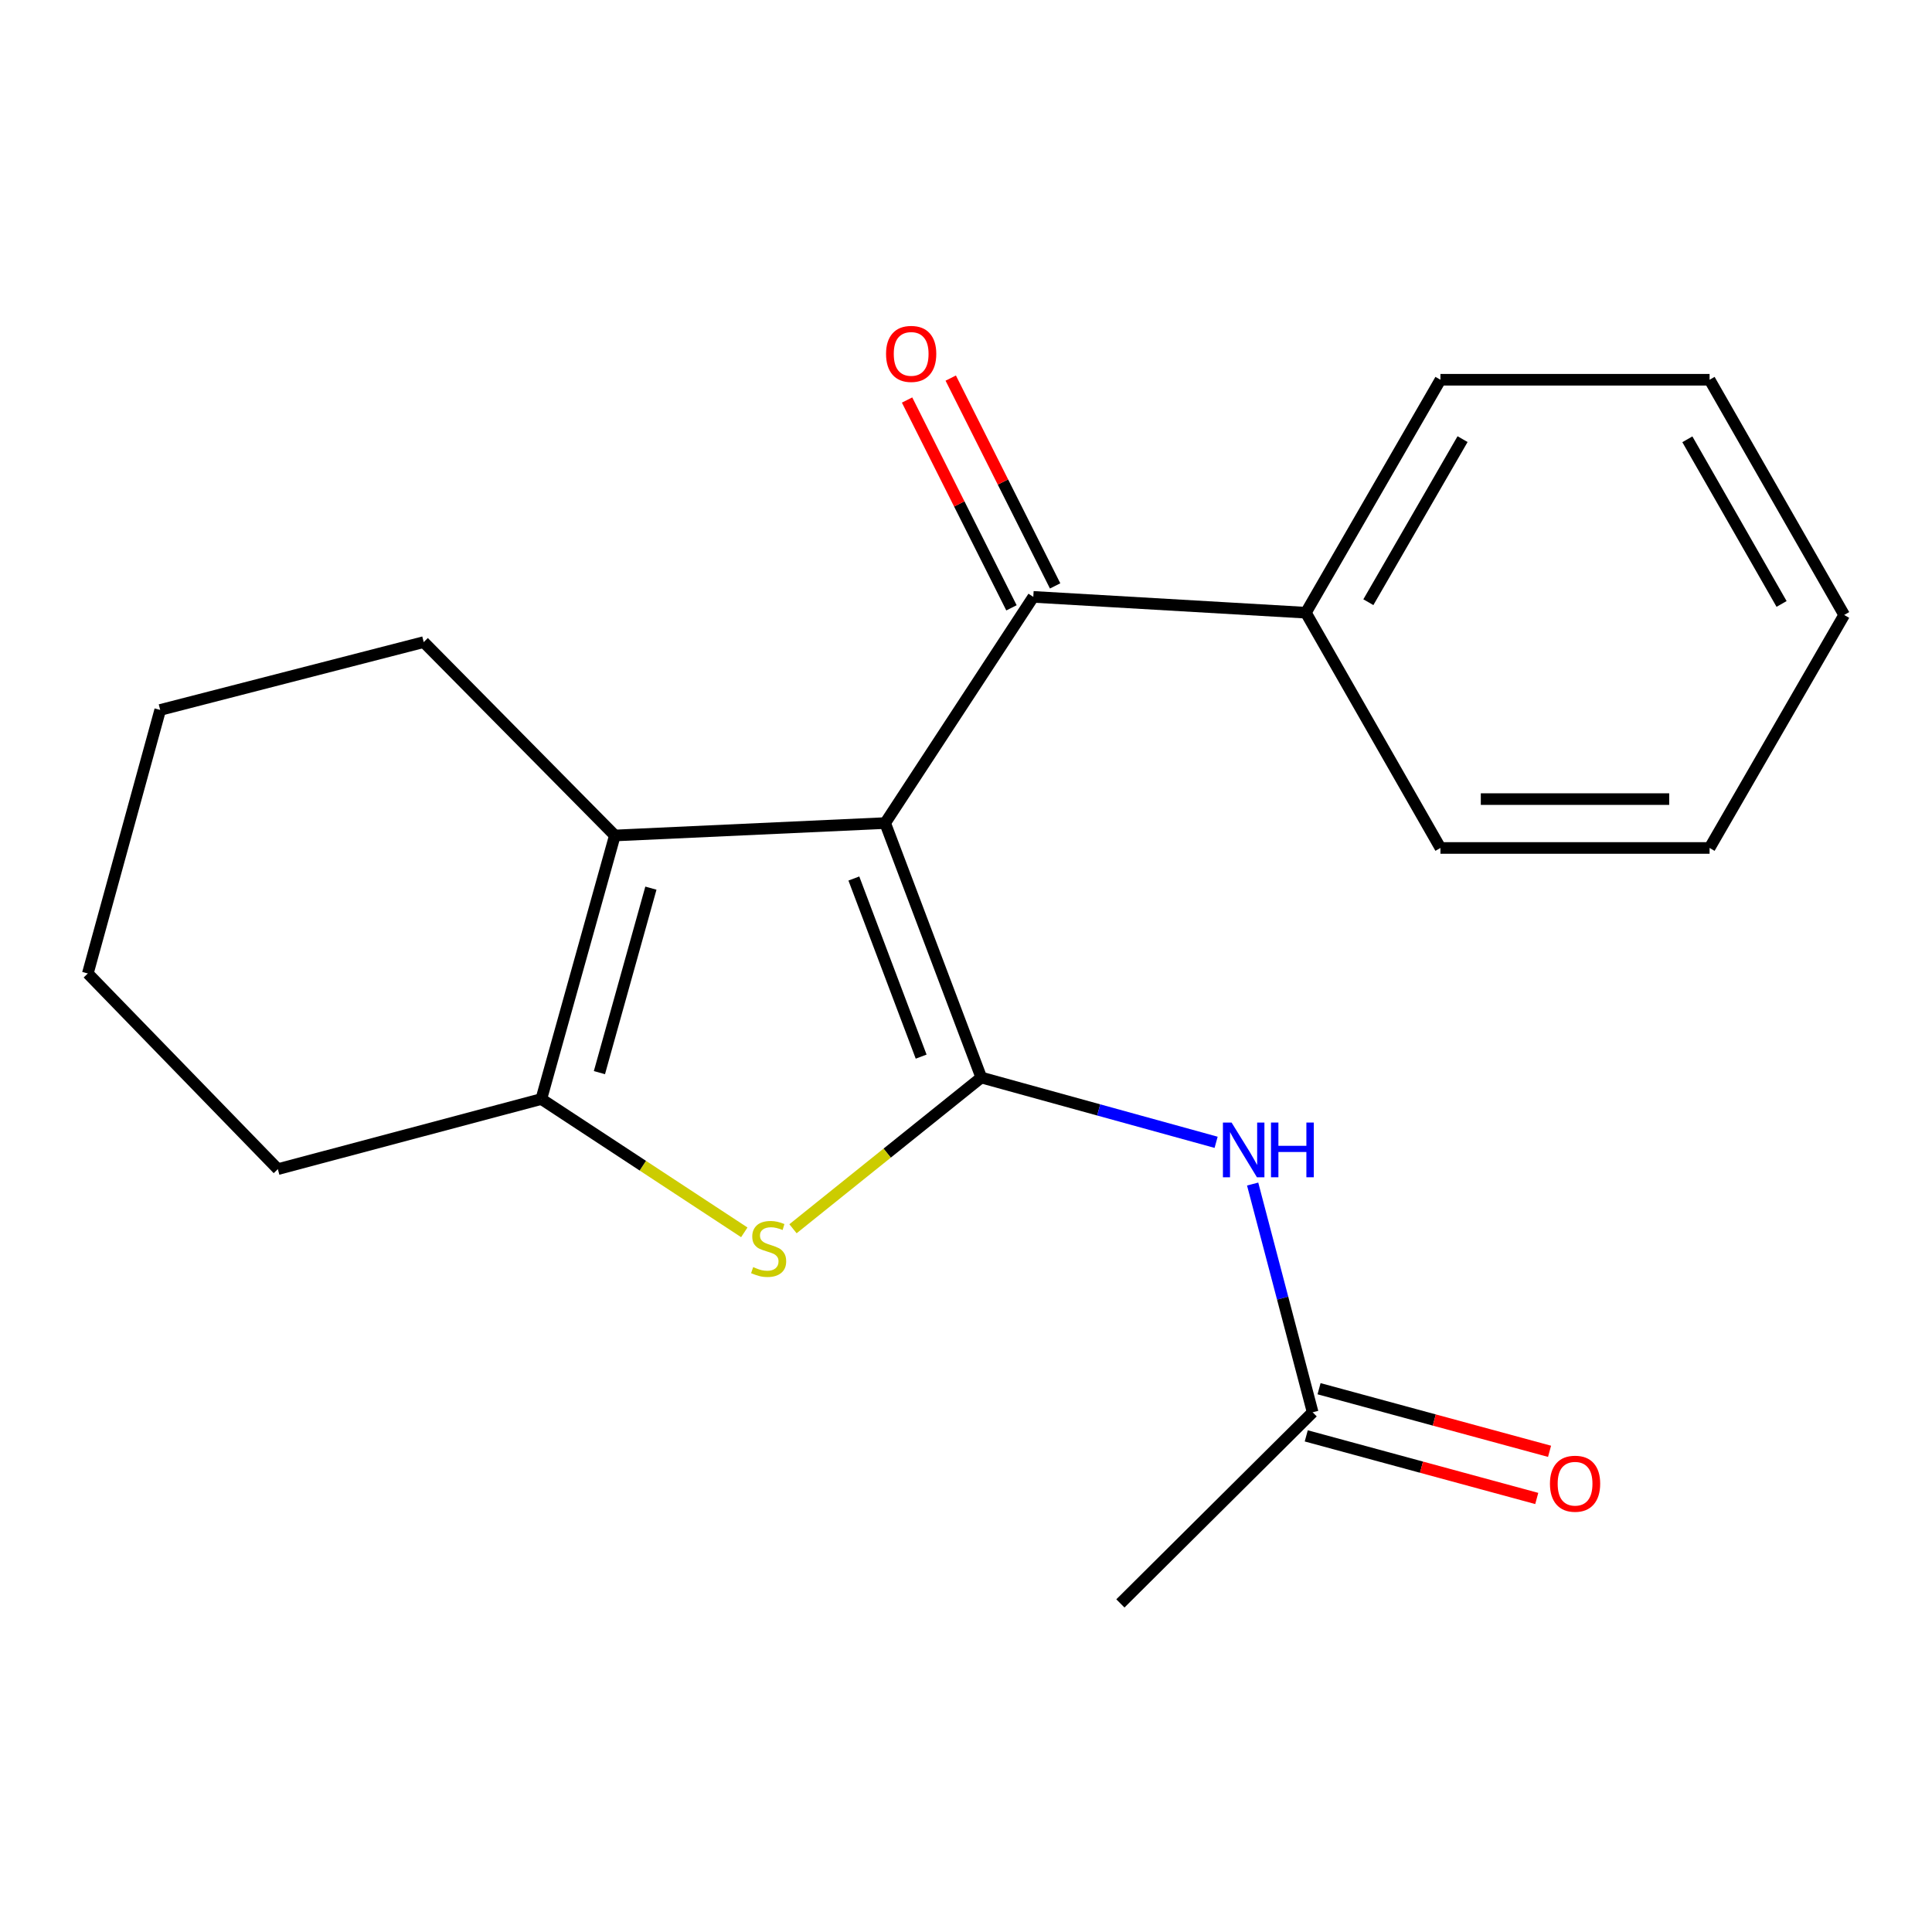<?xml version='1.0' encoding='iso-8859-1'?>
<svg version='1.1' baseProfile='full'
              xmlns='http://www.w3.org/2000/svg'
                      xmlns:rdkit='http://www.rdkit.org/xml'
                      xmlns:xlink='http://www.w3.org/1999/xlink'
                  xml:space='preserve'
width='1000px' height='1000px' viewBox='0 0 1000 1000'>
<!-- END OF HEADER -->
<rect style='opacity:1.0;fill:#FFFFFF;stroke:none' width='1000' height='1000' x='0' y='0'> </rect>
<path class='bond-0' d='M 458.154,426.021 L 507.911,557.728' style='fill:none;fill-rule:evenodd;stroke:#000000;stroke-width:6px;stroke-linecap:butt;stroke-linejoin:miter;stroke-opacity:1' />
<path class='bond-0' d='M 441.957,454.716 L 476.787,546.91' style='fill:none;fill-rule:evenodd;stroke:#000000;stroke-width:6px;stroke-linecap:butt;stroke-linejoin:miter;stroke-opacity:1' />
<path class='bond-2' d='M 458.154,426.021 L 318.255,432.442' style='fill:none;fill-rule:evenodd;stroke:#000000;stroke-width:6px;stroke-linecap:butt;stroke-linejoin:miter;stroke-opacity:1' />
<path class='bond-4' d='M 458.154,426.021 L 534.834,308.942' style='fill:none;fill-rule:evenodd;stroke:#000000;stroke-width:6px;stroke-linecap:butt;stroke-linejoin:miter;stroke-opacity:1' />
<path class='bond-1' d='M 507.911,557.728 L 459.182,596.864' style='fill:none;fill-rule:evenodd;stroke:#000000;stroke-width:6px;stroke-linecap:butt;stroke-linejoin:miter;stroke-opacity:1' />
<path class='bond-1' d='M 459.182,596.864 L 410.453,636' style='fill:none;fill-rule:evenodd;stroke:#CCCC00;stroke-width:6px;stroke-linecap:butt;stroke-linejoin:miter;stroke-opacity:1' />
<path class='bond-5' d='M 507.911,557.728 L 568.685,574.492' style='fill:none;fill-rule:evenodd;stroke:#000000;stroke-width:6px;stroke-linecap:butt;stroke-linejoin:miter;stroke-opacity:1' />
<path class='bond-5' d='M 568.685,574.492 L 629.459,591.256' style='fill:none;fill-rule:evenodd;stroke:#0000FF;stroke-width:6px;stroke-linecap:butt;stroke-linejoin:miter;stroke-opacity:1' />
<path class='bond-20' d='M 385.245,637.853 L 332.717,603.355' style='fill:none;fill-rule:evenodd;stroke:#CCCC00;stroke-width:6px;stroke-linecap:butt;stroke-linejoin:miter;stroke-opacity:1' />
<path class='bond-20' d='M 332.717,603.355 L 280.189,568.857' style='fill:none;fill-rule:evenodd;stroke:#000000;stroke-width:6px;stroke-linecap:butt;stroke-linejoin:miter;stroke-opacity:1' />
<path class='bond-3' d='M 318.255,432.442 L 280.189,568.857' style='fill:none;fill-rule:evenodd;stroke:#000000;stroke-width:6px;stroke-linecap:butt;stroke-linejoin:miter;stroke-opacity:1' />
<path class='bond-3' d='M 336.907,459.703 L 310.261,555.193' style='fill:none;fill-rule:evenodd;stroke:#000000;stroke-width:6px;stroke-linecap:butt;stroke-linejoin:miter;stroke-opacity:1' />
<path class='bond-10' d='M 318.255,432.442 L 219.317,332.352' style='fill:none;fill-rule:evenodd;stroke:#000000;stroke-width:6px;stroke-linecap:butt;stroke-linejoin:miter;stroke-opacity:1' />
<path class='bond-11' d='M 280.189,568.857 L 143.817,605.138' style='fill:none;fill-rule:evenodd;stroke:#000000;stroke-width:6px;stroke-linecap:butt;stroke-linejoin:miter;stroke-opacity:1' />
<path class='bond-7' d='M 546.135,303.265 L 519.117,249.482' style='fill:none;fill-rule:evenodd;stroke:#000000;stroke-width:6px;stroke-linecap:butt;stroke-linejoin:miter;stroke-opacity:1' />
<path class='bond-7' d='M 519.117,249.482 L 492.1,195.698' style='fill:none;fill-rule:evenodd;stroke:#FF0000;stroke-width:6px;stroke-linecap:butt;stroke-linejoin:miter;stroke-opacity:1' />
<path class='bond-7' d='M 523.533,314.619 L 496.516,260.835' style='fill:none;fill-rule:evenodd;stroke:#000000;stroke-width:6px;stroke-linecap:butt;stroke-linejoin:miter;stroke-opacity:1' />
<path class='bond-7' d='M 496.516,260.835 L 469.498,207.052' style='fill:none;fill-rule:evenodd;stroke:#FF0000;stroke-width:6px;stroke-linecap:butt;stroke-linejoin:miter;stroke-opacity:1' />
<path class='bond-8' d='M 534.834,308.942 L 675.914,317.134' style='fill:none;fill-rule:evenodd;stroke:#000000;stroke-width:6px;stroke-linecap:butt;stroke-linejoin:miter;stroke-opacity:1' />
<path class='bond-6' d='M 648.367,612.86 L 663.897,671.93' style='fill:none;fill-rule:evenodd;stroke:#0000FF;stroke-width:6px;stroke-linecap:butt;stroke-linejoin:miter;stroke-opacity:1' />
<path class='bond-6' d='M 663.897,671.93 L 679.427,731' style='fill:none;fill-rule:evenodd;stroke:#000000;stroke-width:6px;stroke-linecap:butt;stroke-linejoin:miter;stroke-opacity:1' />
<path class='bond-9' d='M 676.112,743.204 L 735.765,759.404' style='fill:none;fill-rule:evenodd;stroke:#000000;stroke-width:6px;stroke-linecap:butt;stroke-linejoin:miter;stroke-opacity:1' />
<path class='bond-9' d='M 735.765,759.404 L 795.418,775.604' style='fill:none;fill-rule:evenodd;stroke:#FF0000;stroke-width:6px;stroke-linecap:butt;stroke-linejoin:miter;stroke-opacity:1' />
<path class='bond-9' d='M 682.741,718.795 L 742.394,734.995' style='fill:none;fill-rule:evenodd;stroke:#000000;stroke-width:6px;stroke-linecap:butt;stroke-linejoin:miter;stroke-opacity:1' />
<path class='bond-9' d='M 742.394,734.995 L 802.046,751.195' style='fill:none;fill-rule:evenodd;stroke:#FF0000;stroke-width:6px;stroke-linecap:butt;stroke-linejoin:miter;stroke-opacity:1' />
<path class='bond-12' d='M 679.427,731 L 579.912,829.924' style='fill:none;fill-rule:evenodd;stroke:#000000;stroke-width:6px;stroke-linecap:butt;stroke-linejoin:miter;stroke-opacity:1' />
<path class='bond-13' d='M 675.914,317.134 L 745.568,196.556' style='fill:none;fill-rule:evenodd;stroke:#000000;stroke-width:6px;stroke-linecap:butt;stroke-linejoin:miter;stroke-opacity:1' />
<path class='bond-13' d='M 708.263,311.699 L 757.021,227.294' style='fill:none;fill-rule:evenodd;stroke:#000000;stroke-width:6px;stroke-linecap:butt;stroke-linejoin:miter;stroke-opacity:1' />
<path class='bond-14' d='M 675.914,317.134 L 745.568,438.906' style='fill:none;fill-rule:evenodd;stroke:#000000;stroke-width:6px;stroke-linecap:butt;stroke-linejoin:miter;stroke-opacity:1' />
<path class='bond-15' d='M 219.317,332.352 L 82.916,367.467' style='fill:none;fill-rule:evenodd;stroke:#000000;stroke-width:6px;stroke-linecap:butt;stroke-linejoin:miter;stroke-opacity:1' />
<path class='bond-21' d='M 143.817,605.138 L 45.455,503.867' style='fill:none;fill-rule:evenodd;stroke:#000000;stroke-width:6px;stroke-linecap:butt;stroke-linejoin:miter;stroke-opacity:1' />
<path class='bond-18' d='M 745.568,196.556 L 884.877,196.556' style='fill:none;fill-rule:evenodd;stroke:#000000;stroke-width:6px;stroke-linecap:butt;stroke-linejoin:miter;stroke-opacity:1' />
<path class='bond-17' d='M 745.568,438.906 L 884.877,438.906' style='fill:none;fill-rule:evenodd;stroke:#000000;stroke-width:6px;stroke-linecap:butt;stroke-linejoin:miter;stroke-opacity:1' />
<path class='bond-17' d='M 766.464,413.613 L 863.981,413.613' style='fill:none;fill-rule:evenodd;stroke:#000000;stroke-width:6px;stroke-linecap:butt;stroke-linejoin:miter;stroke-opacity:1' />
<path class='bond-16' d='M 82.916,367.467 L 45.455,503.867' style='fill:none;fill-rule:evenodd;stroke:#000000;stroke-width:6px;stroke-linecap:butt;stroke-linejoin:miter;stroke-opacity:1' />
<path class='bond-19' d='M 884.877,438.906 L 954.545,318.3' style='fill:none;fill-rule:evenodd;stroke:#000000;stroke-width:6px;stroke-linecap:butt;stroke-linejoin:miter;stroke-opacity:1' />
<path class='bond-22' d='M 884.877,196.556 L 954.545,318.3' style='fill:none;fill-rule:evenodd;stroke:#000000;stroke-width:6px;stroke-linecap:butt;stroke-linejoin:miter;stroke-opacity:1' />
<path class='bond-22' d='M 873.374,227.38 L 922.142,312.601' style='fill:none;fill-rule:evenodd;stroke:#000000;stroke-width:6px;stroke-linecap:butt;stroke-linejoin:miter;stroke-opacity:1' />
<path  class='atom-2' d='M 389.844 655.847
Q 390.164 655.967, 391.484 656.527
Q 392.804 657.087, 394.244 657.447
Q 395.724 657.767, 397.164 657.767
Q 399.844 657.767, 401.404 656.487
Q 402.964 655.167, 402.964 652.887
Q 402.964 651.327, 402.164 650.367
Q 401.404 649.407, 400.204 648.887
Q 399.004 648.367, 397.004 647.767
Q 394.484 647.007, 392.964 646.287
Q 391.484 645.567, 390.404 644.047
Q 389.364 642.527, 389.364 639.967
Q 389.364 636.407, 391.764 634.207
Q 394.204 632.007, 399.004 632.007
Q 402.284 632.007, 406.004 633.567
L 405.084 636.647
Q 401.684 635.247, 399.124 635.247
Q 396.364 635.247, 394.844 636.407
Q 393.324 637.527, 393.364 639.487
Q 393.364 641.007, 394.124 641.927
Q 394.924 642.847, 396.044 643.367
Q 397.204 643.887, 399.124 644.487
Q 401.684 645.287, 403.204 646.087
Q 404.724 646.887, 405.804 648.527
Q 406.924 650.127, 406.924 652.887
Q 406.924 656.807, 404.284 658.927
Q 401.684 661.007, 397.324 661.007
Q 394.804 661.007, 392.884 660.447
Q 391.004 659.927, 388.764 659.007
L 389.844 655.847
' fill='#CCCC00'/>
<path  class='atom-6' d='M 637.461 581.03
L 646.741 596.03
Q 647.661 597.51, 649.141 600.19
Q 650.621 602.87, 650.701 603.03
L 650.701 581.03
L 654.461 581.03
L 654.461 609.35
L 650.581 609.35
L 640.621 592.95
Q 639.461 591.03, 638.221 588.83
Q 637.021 586.63, 636.661 585.95
L 636.661 609.35
L 632.981 609.35
L 632.981 581.03
L 637.461 581.03
' fill='#0000FF'/>
<path  class='atom-6' d='M 657.861 581.03
L 661.701 581.03
L 661.701 593.07
L 676.181 593.07
L 676.181 581.03
L 680.021 581.03
L 680.021 609.35
L 676.181 609.35
L 676.181 596.27
L 661.701 596.27
L 661.701 609.35
L 657.861 609.35
L 657.861 581.03
' fill='#0000FF'/>
<path  class='atom-8' d='M 458.615 183.174
Q 458.615 176.374, 461.975 172.574
Q 465.335 168.774, 471.615 168.774
Q 477.895 168.774, 481.255 172.574
Q 484.615 176.374, 484.615 183.174
Q 484.615 190.054, 481.215 193.974
Q 477.815 197.854, 471.615 197.854
Q 465.375 197.854, 461.975 193.974
Q 458.615 190.094, 458.615 183.174
M 471.615 194.654
Q 475.935 194.654, 478.255 191.774
Q 480.615 188.854, 480.615 183.174
Q 480.615 177.614, 478.255 174.814
Q 475.935 171.974, 471.615 171.974
Q 467.295 171.974, 464.935 174.774
Q 462.615 177.574, 462.615 183.174
Q 462.615 188.894, 464.935 191.774
Q 467.295 194.654, 471.615 194.654
' fill='#FF0000'/>
<path  class='atom-10' d='M 802.251 767.965
Q 802.251 761.165, 805.611 757.365
Q 808.971 753.565, 815.251 753.565
Q 821.531 753.565, 824.891 757.365
Q 828.251 761.165, 828.251 767.965
Q 828.251 774.845, 824.851 778.765
Q 821.451 782.645, 815.251 782.645
Q 809.011 782.645, 805.611 778.765
Q 802.251 774.885, 802.251 767.965
M 815.251 779.445
Q 819.571 779.445, 821.891 776.565
Q 824.251 773.645, 824.251 767.965
Q 824.251 762.405, 821.891 759.605
Q 819.571 756.765, 815.251 756.765
Q 810.931 756.765, 808.571 759.565
Q 806.251 762.365, 806.251 767.965
Q 806.251 773.685, 808.571 776.565
Q 810.931 779.445, 815.251 779.445
' fill='#FF0000'/>
</svg>
